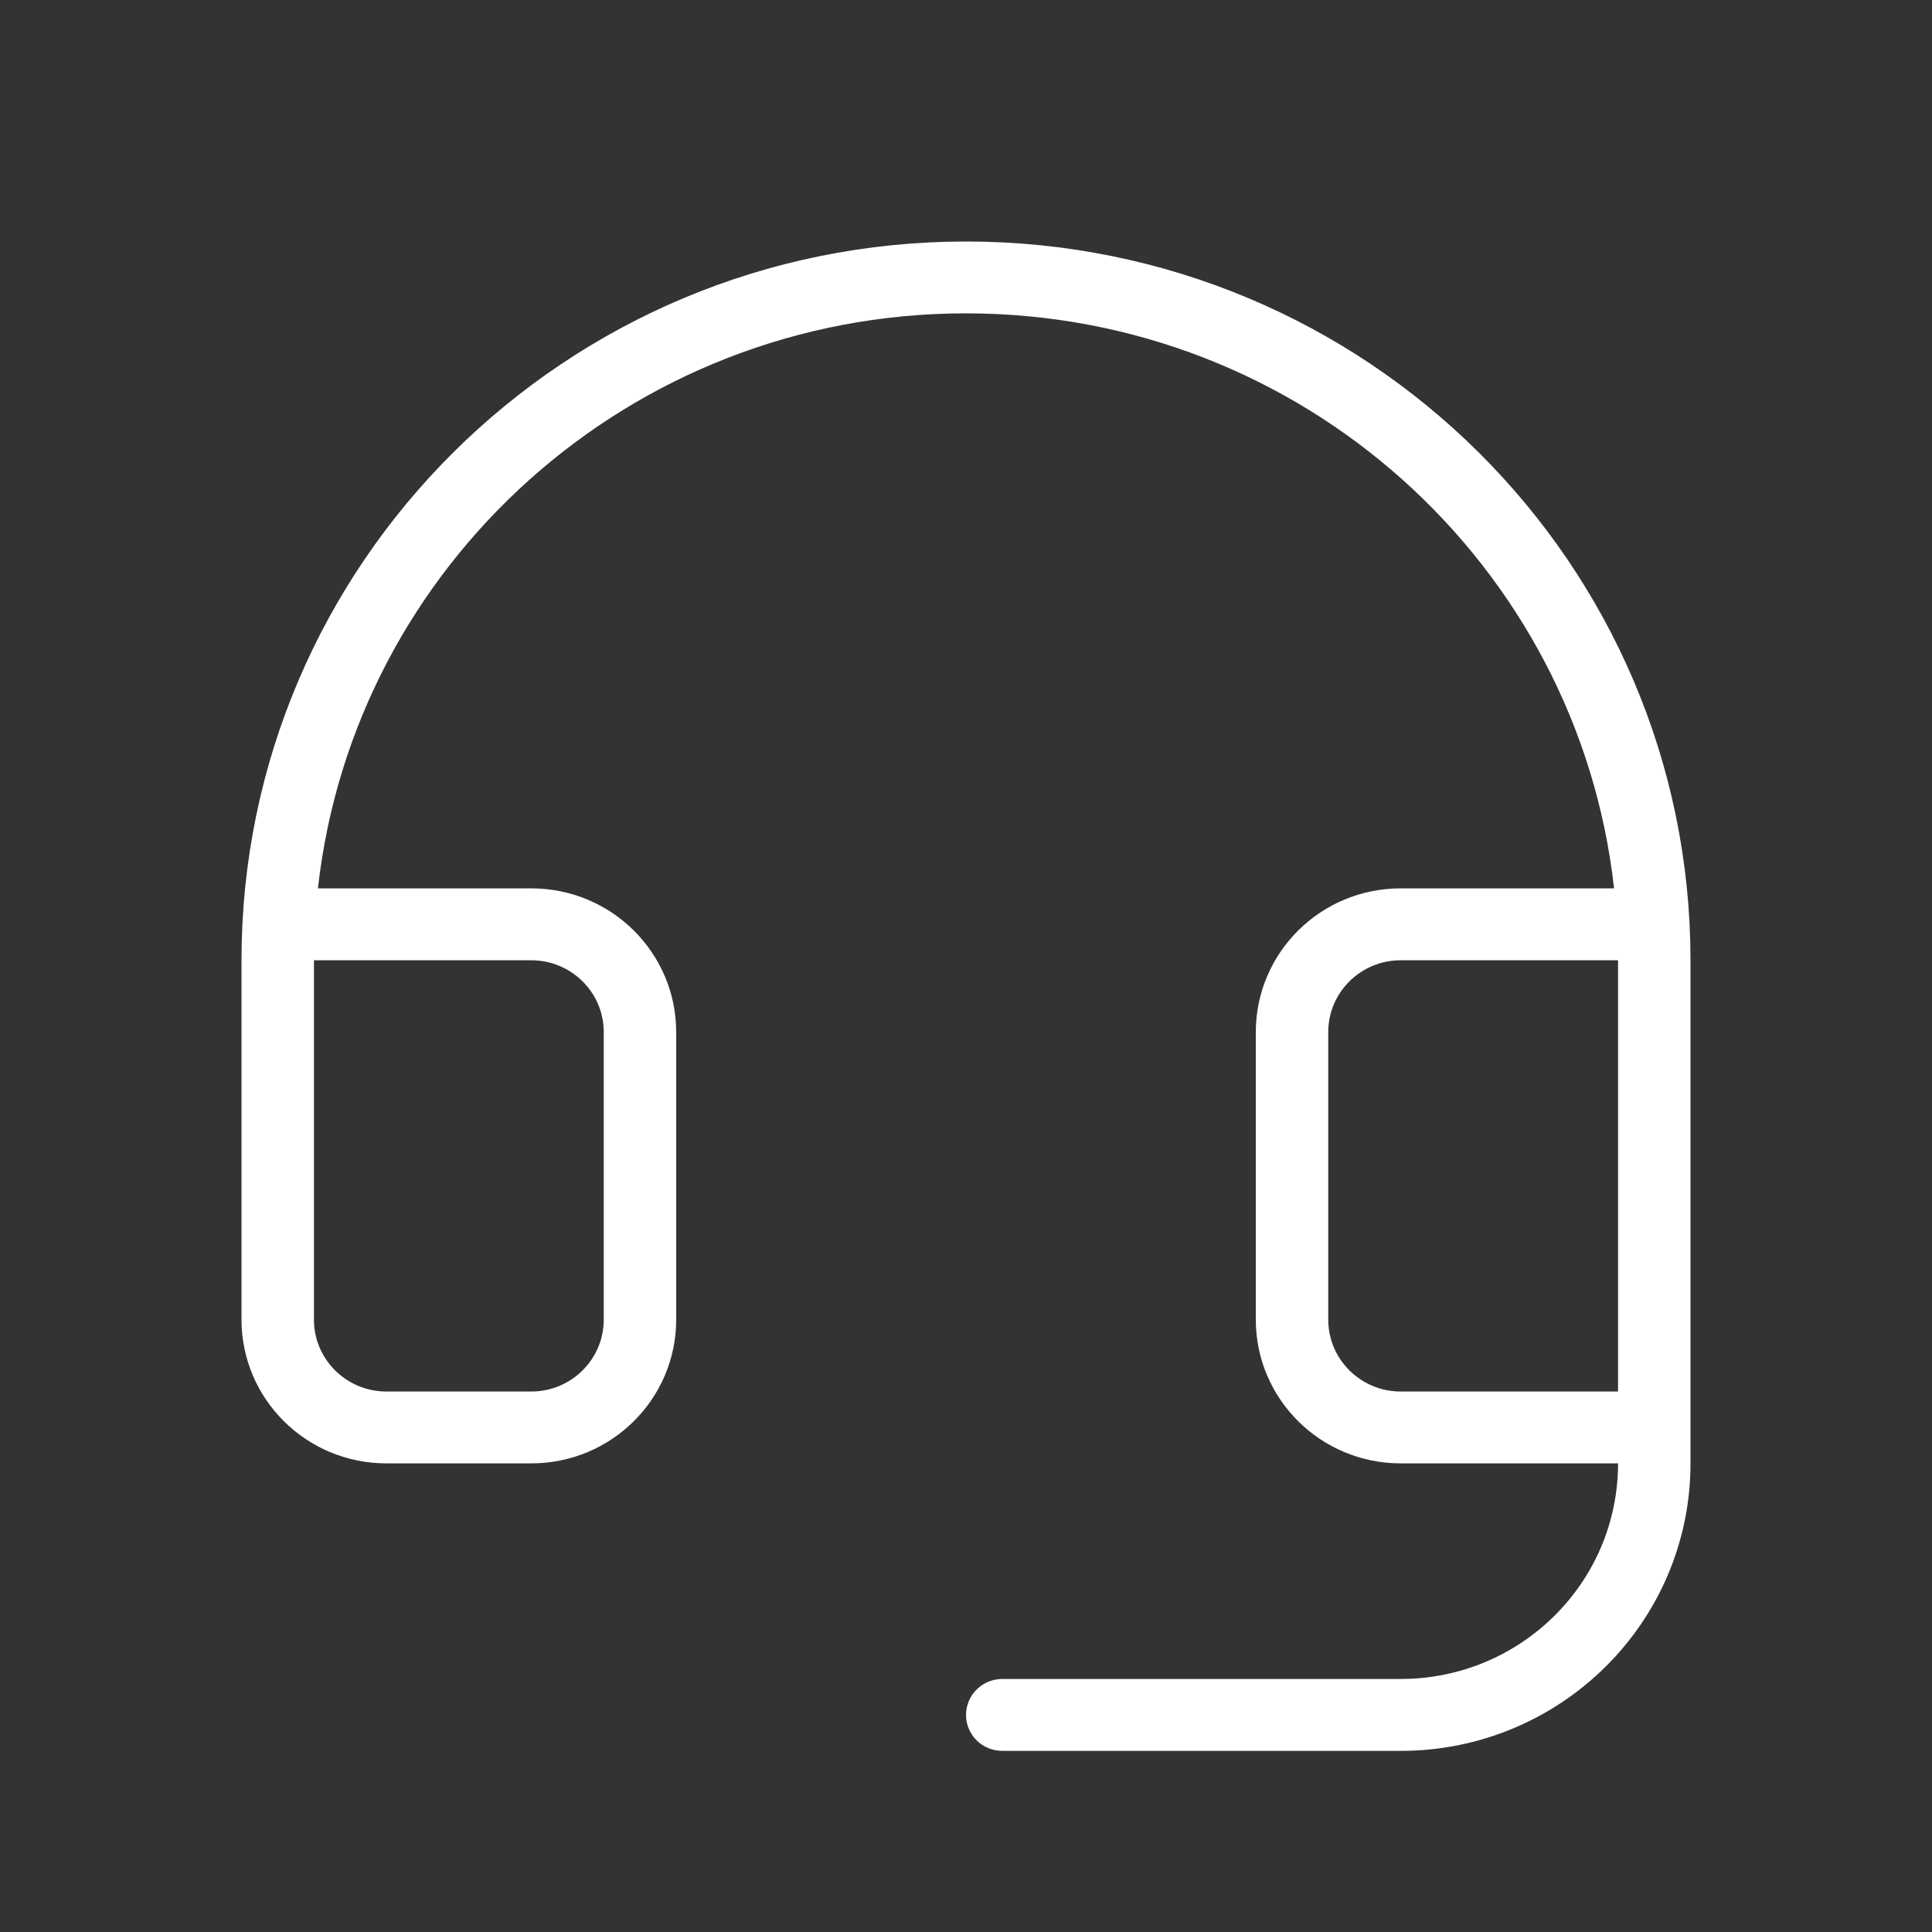 <?xml version="1.0" encoding="UTF-8"?> <svg xmlns="http://www.w3.org/2000/svg" width="32" height="32" viewBox="0 0 32 32" fill="none"><rect x="0" y="0" width="32" height="32" fill="#333333" stroke="none"/> <path d="M26.734 15.214H27.293L27.231 14.659C26.606 9.048 21.814 4.69 16 4.69C10.187 4.69 5.394 9.048 4.769 14.659L4.707 15.214H5.266H8.8C9.853 15.214 10.7 16.06 10.7 17.095V21.857C10.7 22.892 9.853 23.738 8.8 23.738H6.4C5.347 23.738 4.5 22.892 4.5 21.857V15.905C4.5 9.61 9.645 4.5 16 4.5C22.355 4.5 27.5 9.61 27.5 15.905V24.238C27.5 26.588 25.578 28.5 23.2 28.5H16.6C16.541 28.5 16.5 28.454 16.5 28.405C16.5 28.356 16.541 28.309 16.6 28.309H23.2C25.461 28.309 27.3 26.491 27.3 24.238V23.738H26.8H23.2C22.147 23.738 21.3 22.892 21.3 21.857V17.095C21.3 16.06 22.147 15.214 23.2 15.214H26.734ZM27.3 15.905V15.405H26.8H23.2C22.265 15.405 21.5 16.158 21.5 17.095V21.857C21.5 22.794 22.265 23.548 23.2 23.548H26.8H27.3V23.048V15.905ZM5.2 15.405H4.7V15.905V21.857C4.7 22.794 5.465 23.548 6.4 23.548H8.8C9.735 23.548 10.5 22.794 10.5 21.857V17.095C10.5 16.158 9.735 15.405 8.8 15.405H5.2Z" fill="white" stroke="white"></path> </svg> 